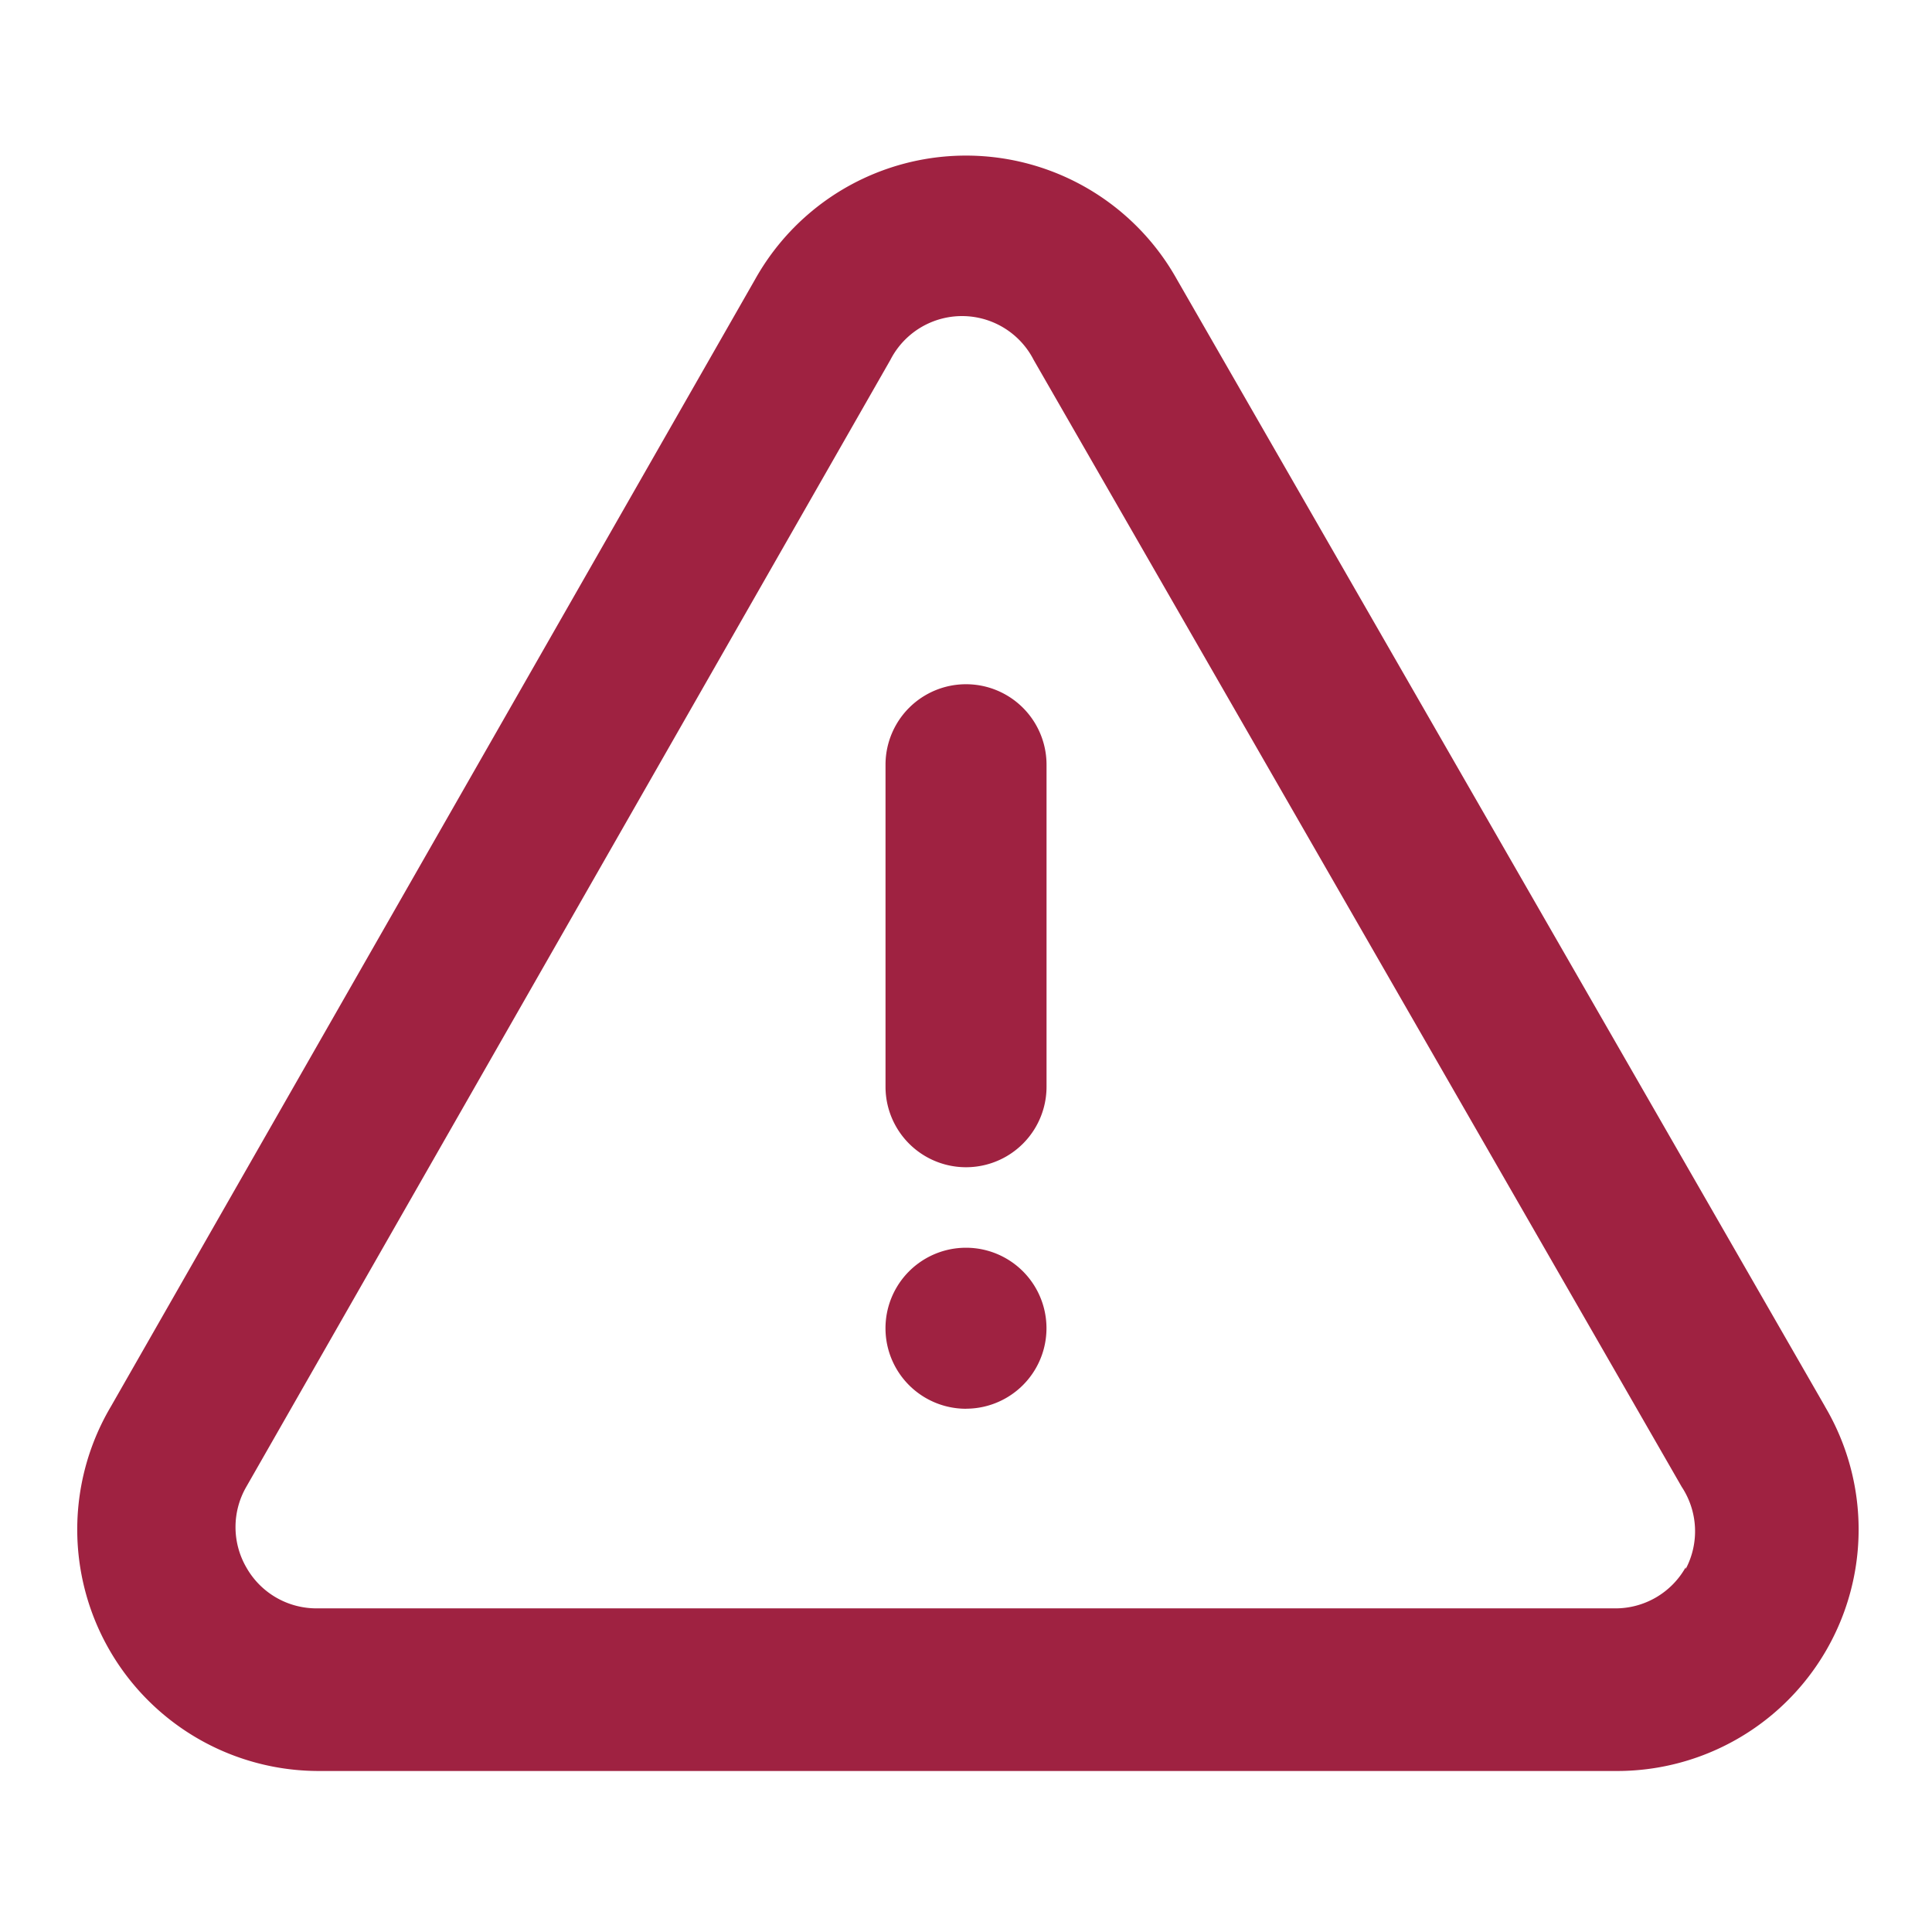 <svg xmlns="http://www.w3.org/2000/svg" width="35" height="35" viewBox="0 0 35 35" fill="none"><g fill="#9F2241"><path d="M33.06 25.477 21.32 5.06a4.376 4.376 0 0 0-7.64 0L2.011 25.477a4.375 4.375 0 0 0 3.734 6.606h23.508a4.375 4.375 0 0 0 3.806-6.606Zm-2.523 2.917a1.458 1.458 0 0 1-1.283.743H5.746a1.458 1.458 0 0 1-1.284-.743 1.459 1.459 0 0 1 0-1.459L16.13 6.52a1.458 1.458 0 0 1 2.596 0l11.74 20.416a1.46 1.46 0 0 1 .072 1.488v-.03Z"/><path d="M16.042 19.687a1.458 1.458 0 1 0 2.917 0v-5.833a1.458 1.458 0 0 0-2.917 0v5.833ZM17.5 25.52a1.458 1.458 0 1 0 0-2.916 1.458 1.458 0 0 0 0 2.917Z"/></g></svg>
